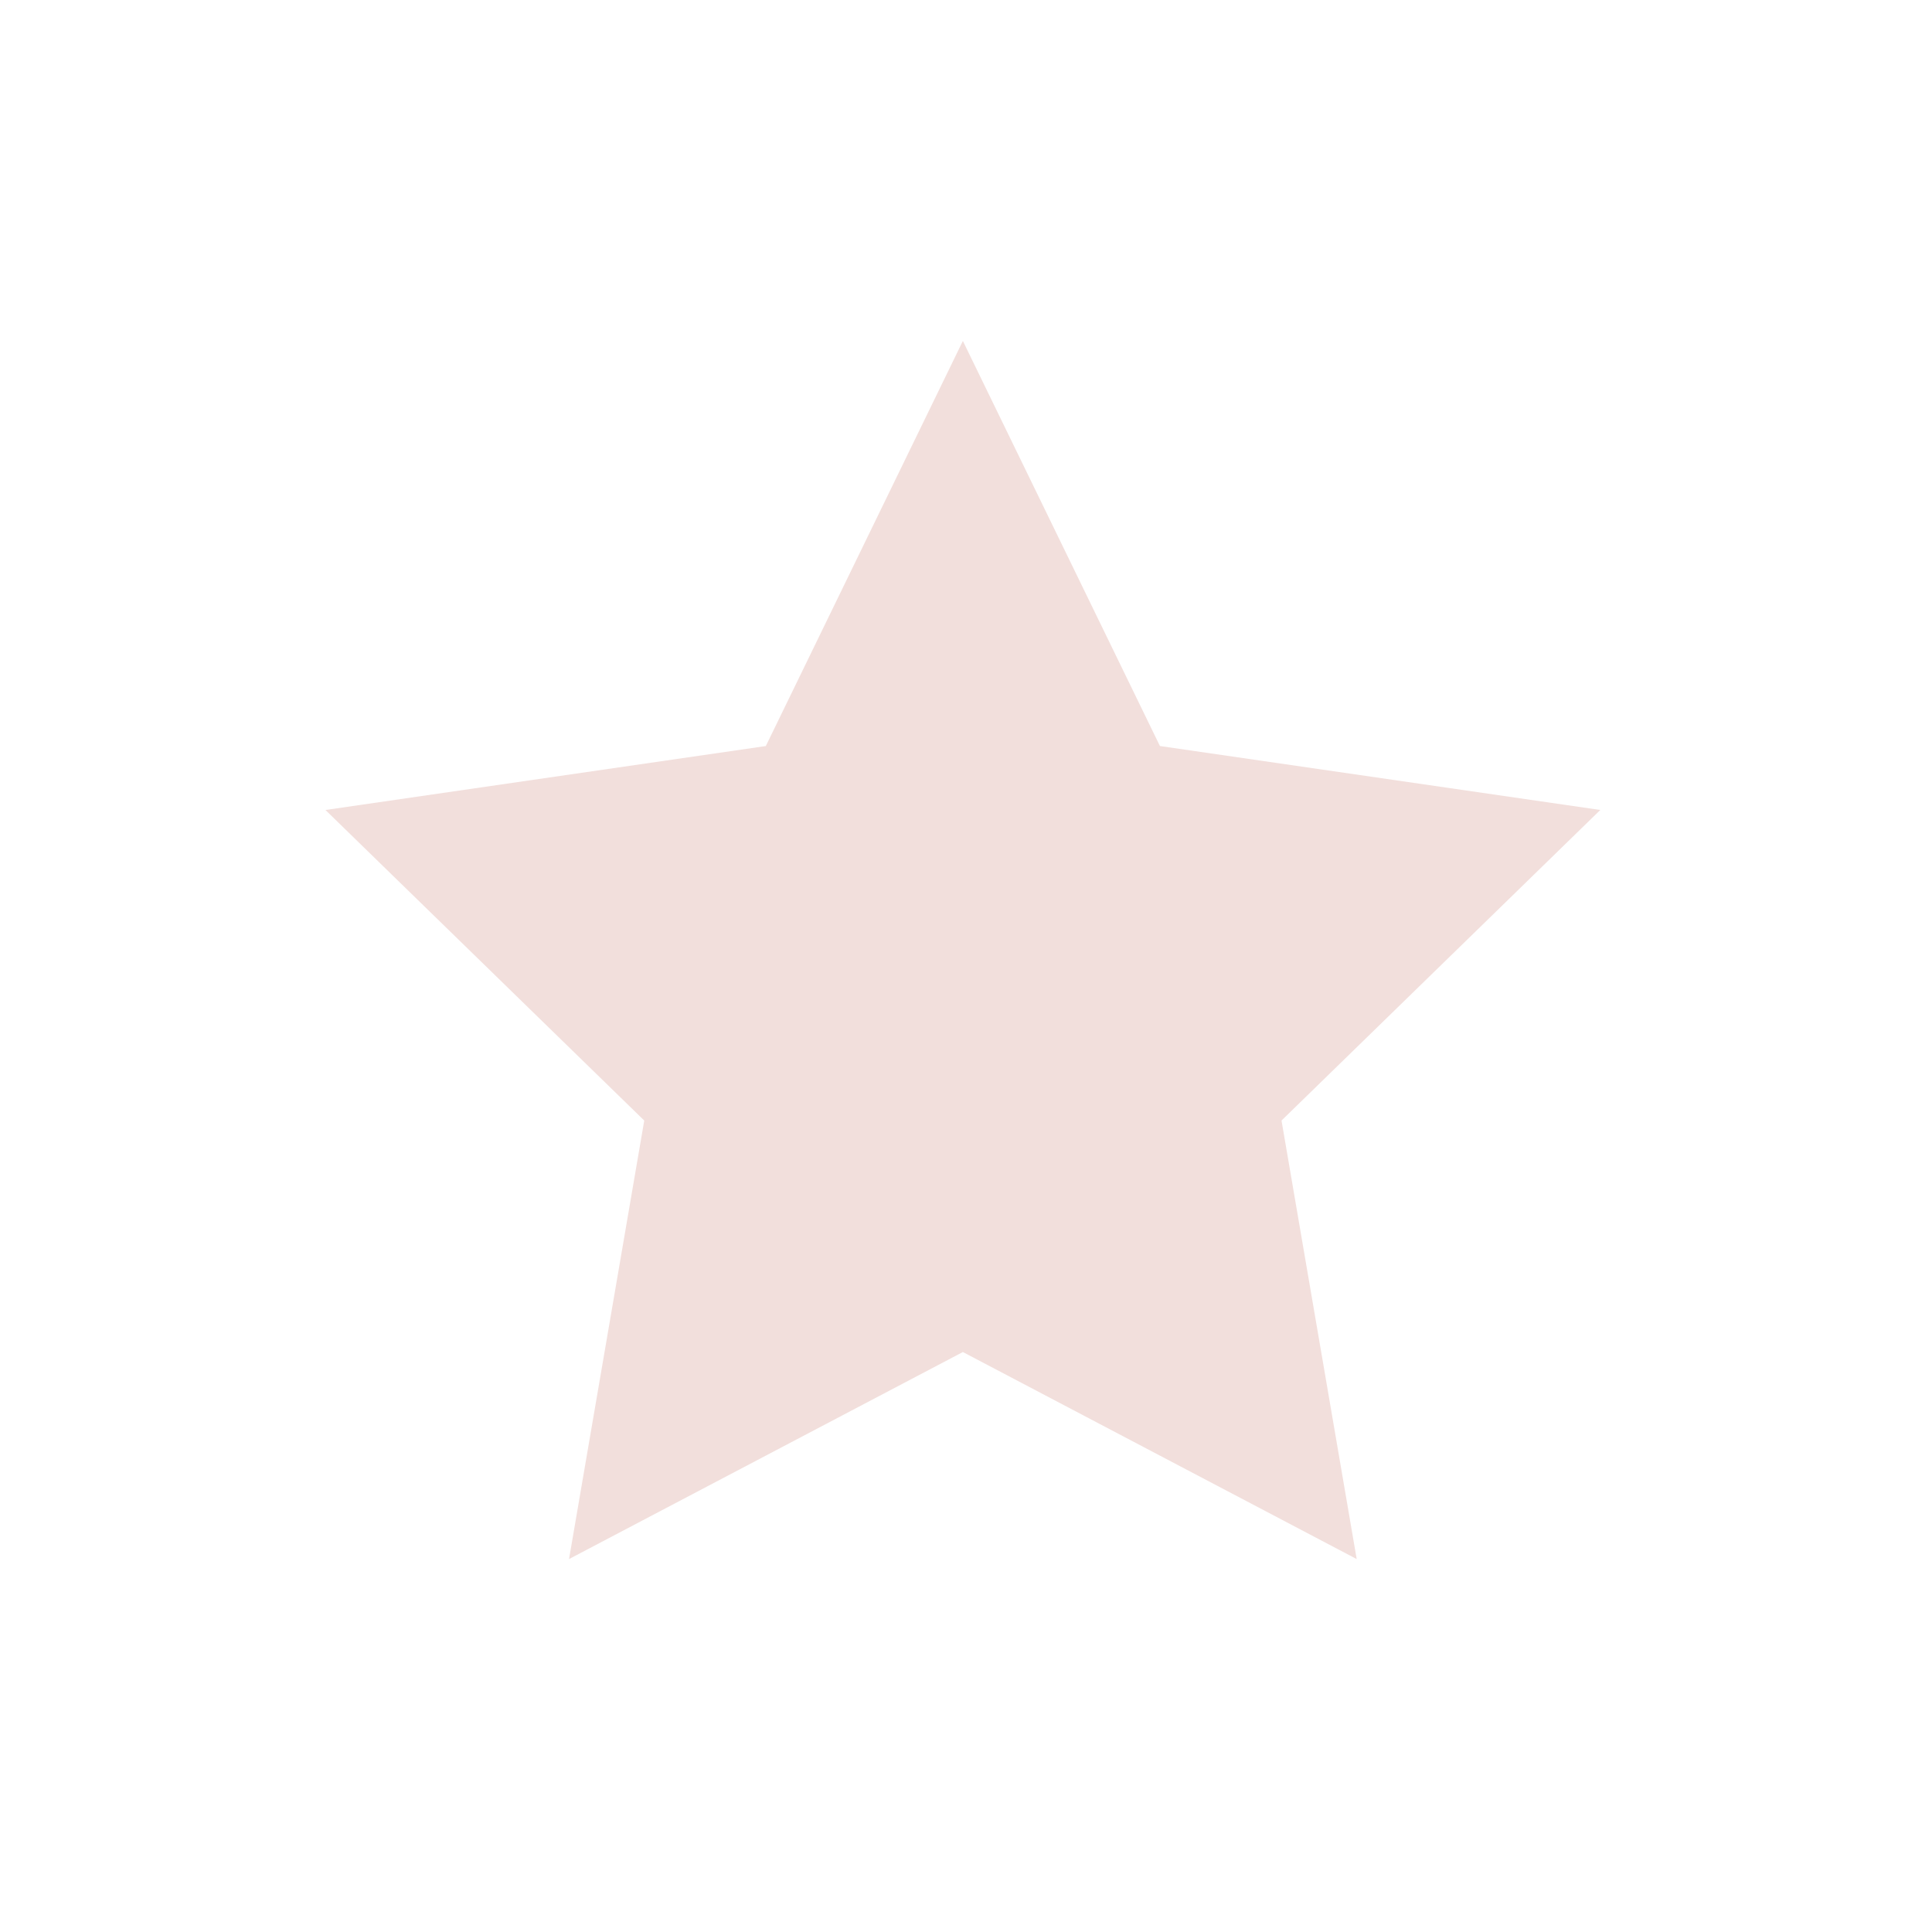 <svg xmlns="http://www.w3.org/2000/svg" xmlns:xlink="http://www.w3.org/1999/xlink" width="100" height="100" viewBox="0 0 100 100">
  <defs>
    <clipPath id="clip-ic_star-square_red">
      <rect width="100" height="100"/>
    </clipPath>
  </defs>
  <g id="ic_star-square_red" clip-path="url(#clip-ic_star-square_red)">
    <g id="Group_534" data-name="Group 534" transform="translate(16.846 17.647)">
      <path id="Path_1156" data-name="Path 1156" d="M41.376-12.95,20.992-23.666.607-12.95,4.5-35.647-12-51.722l22.793-3.31L20.992-76l10.2,20.967,22.793,3.31-16.5,16.075Zm0,0" transform="translate(12 76)" fill="#f2dfdc"/>
    </g>
  </g>
</svg>
